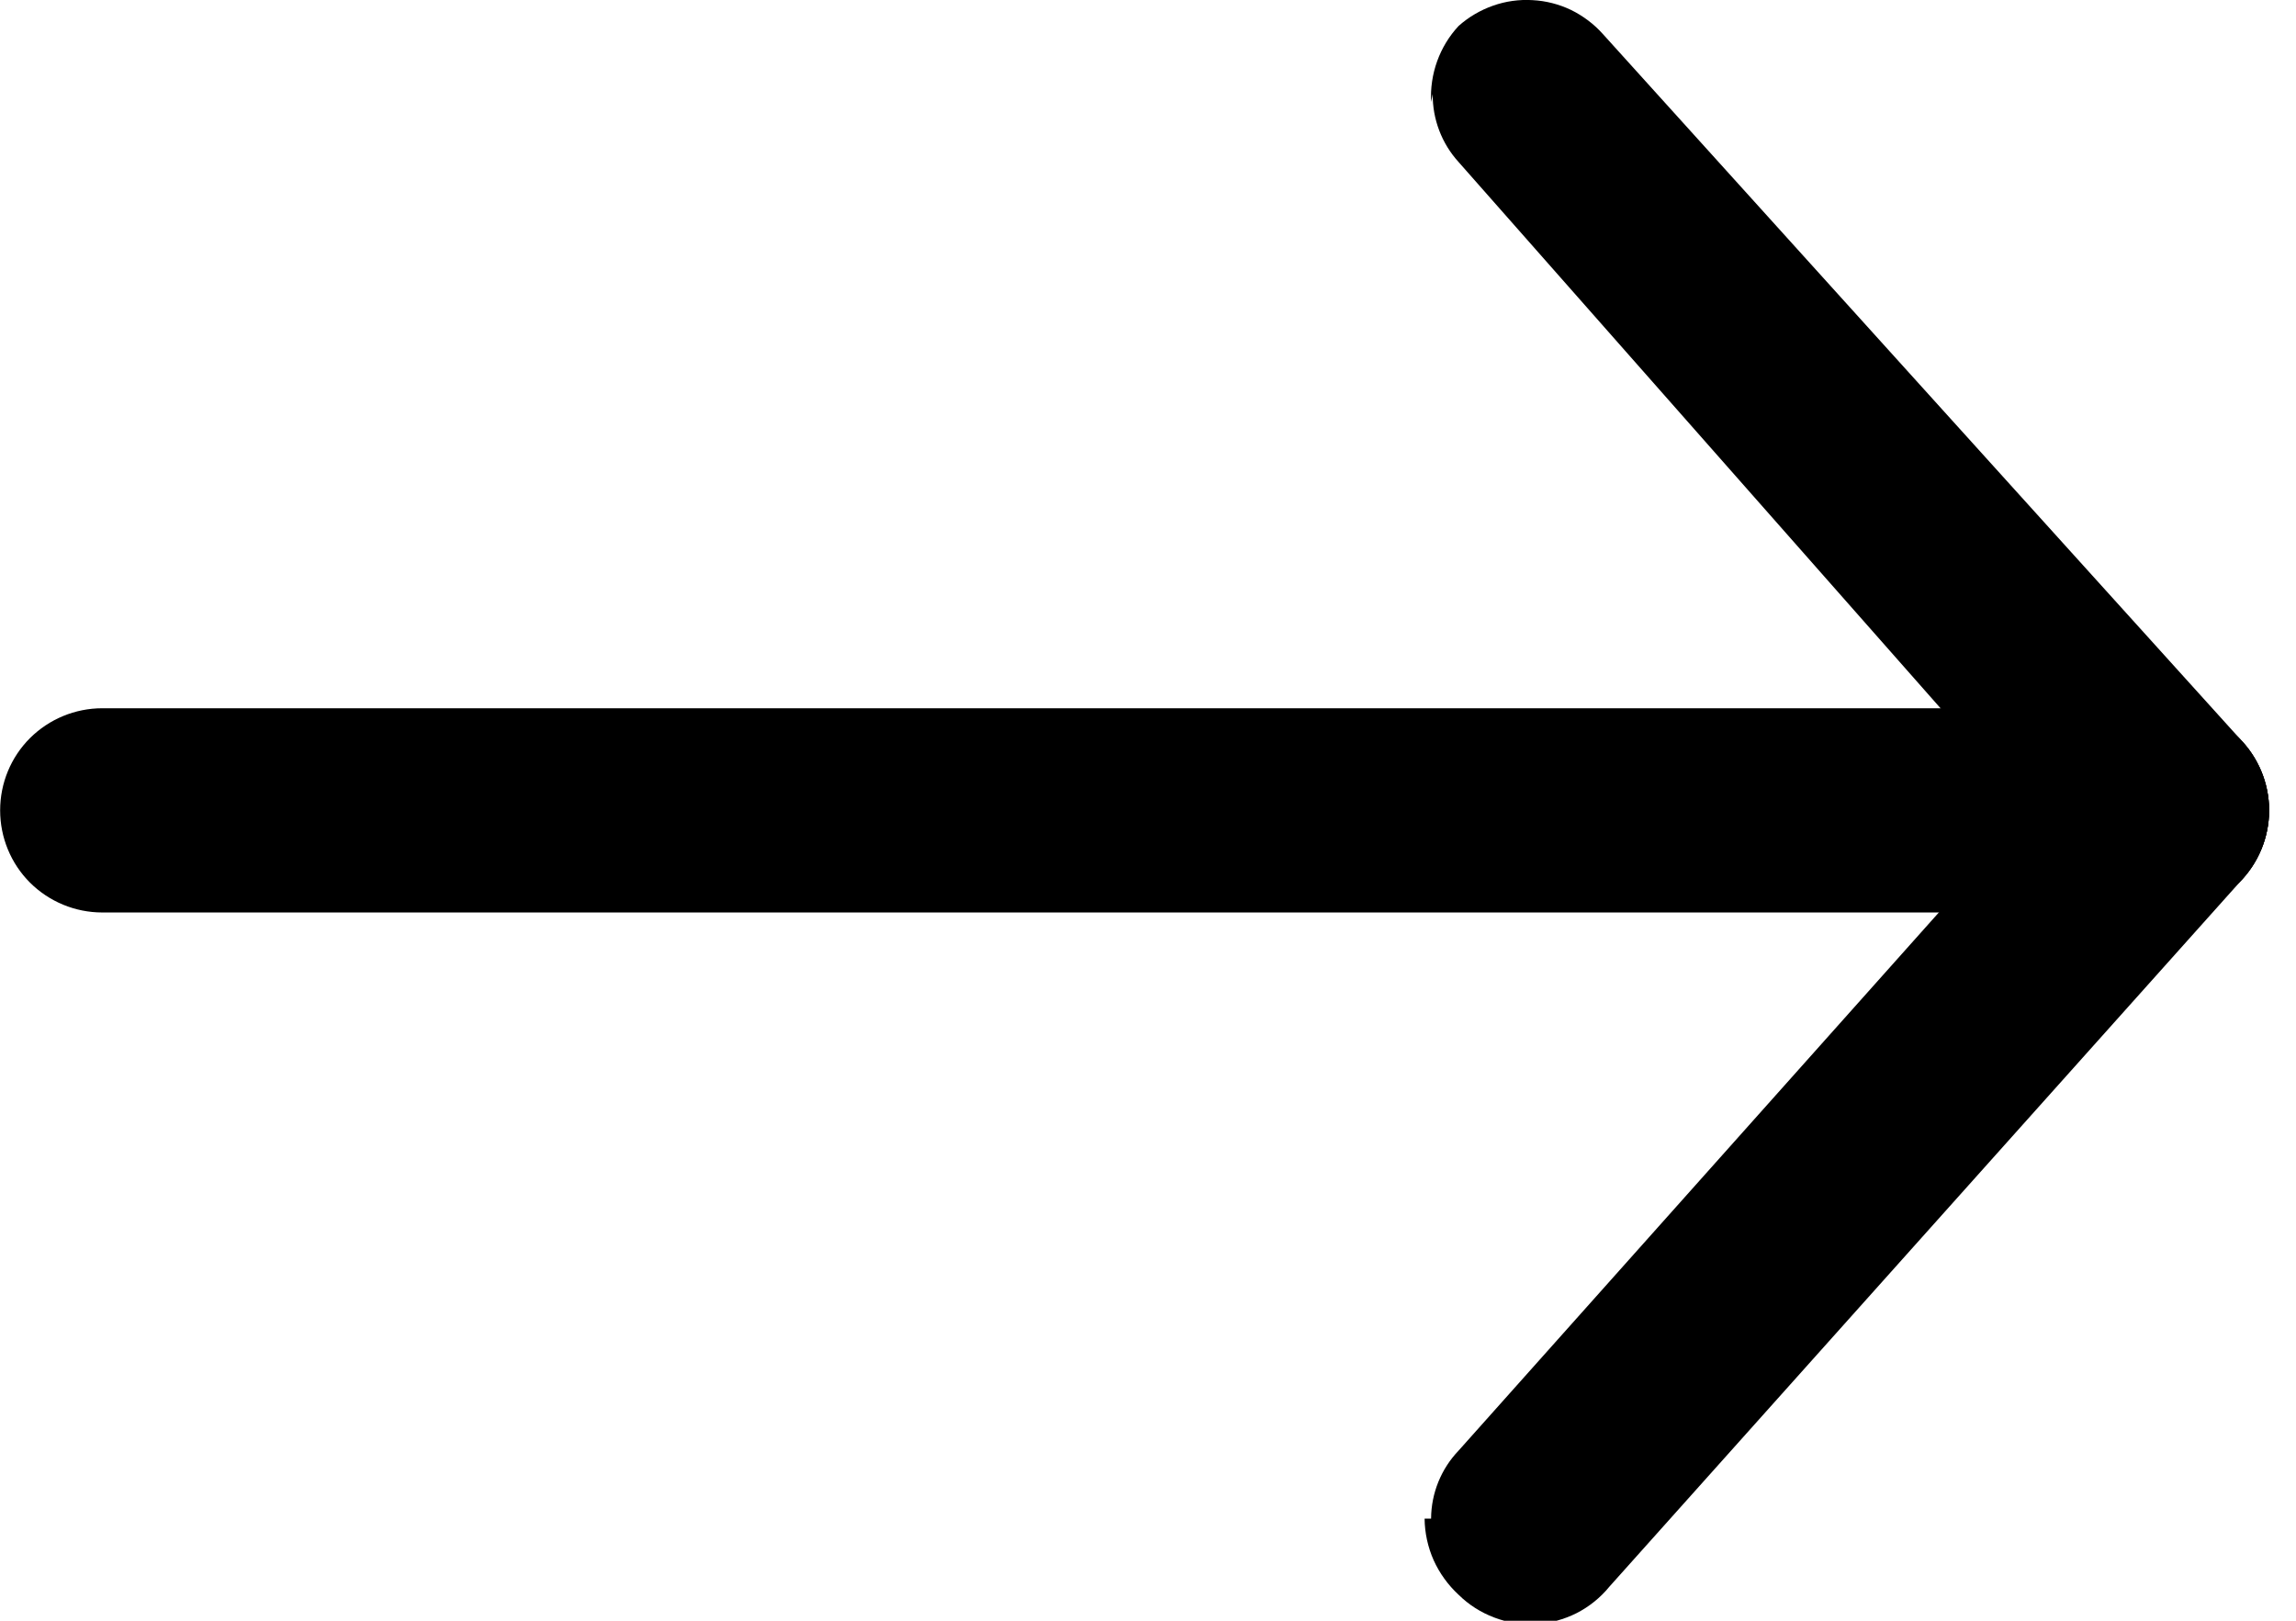 <svg width="17" height="12" viewBox="0 0 17 12" fill="none" xmlns="http://www.w3.org/2000/svg">
<g clip-path="url(#clip0_176_272)">
<path d="M0.001 6C0.001 5.799 0.08 5.607 0.222 5.465C0.364 5.324 0.556 5.244 0.757 5.244L16.045 5.244C16.245 5.244 16.438 5.324 16.579 5.465C16.721 5.607 16.801 5.799 16.801 6C16.801 6.2 16.721 6.393 16.579 6.535C16.438 6.676 16.245 6.756 16.045 6.756L0.757 6.756C0.556 6.756 0.364 6.676 0.222 6.535C0.08 6.393 0.001 6.2 0.001 6Z" fill="black"/>
<path d="M10.596 11.244C10.597 11.056 10.67 10.876 10.8 10.74L15.48 5.496C15.614 5.346 15.802 5.256 16.002 5.245C16.202 5.234 16.399 5.302 16.548 5.436C16.698 5.57 16.788 5.757 16.8 5.958C16.811 6.158 16.742 6.354 16.608 6.504L11.916 11.748C11.85 11.829 11.767 11.896 11.673 11.944C11.579 11.991 11.477 12.019 11.372 12.024C11.267 12.03 11.162 12.014 11.063 11.976C10.965 11.939 10.875 11.882 10.8 11.808C10.722 11.736 10.659 11.649 10.615 11.552C10.572 11.455 10.549 11.35 10.548 11.244" fill="black"/>
<path d="M10.596 0.756C10.591 0.653 10.606 0.55 10.641 0.453C10.676 0.356 10.73 0.267 10.8 0.192C10.874 0.126 10.961 0.075 11.055 0.042C11.148 0.009 11.248 -0.005 11.347 0.001C11.446 0.006 11.543 0.031 11.633 0.074C11.722 0.118 11.802 0.178 11.868 0.252L16.608 5.496C16.742 5.646 16.811 5.842 16.8 6.042C16.788 6.243 16.698 6.43 16.548 6.564C16.399 6.698 16.202 6.766 16.002 6.755C15.802 6.744 15.614 6.654 15.48 6.504L10.8 1.2C10.675 1.063 10.606 0.882 10.608 0.696" fill="black"/>
</g>
<defs>
<clipPath id="clip0_176_272">
<rect width="16.8" height="12" fill="white" transform="translate(16.801 12) rotate(-180)"/>
</clipPath>
</defs>
</svg>
